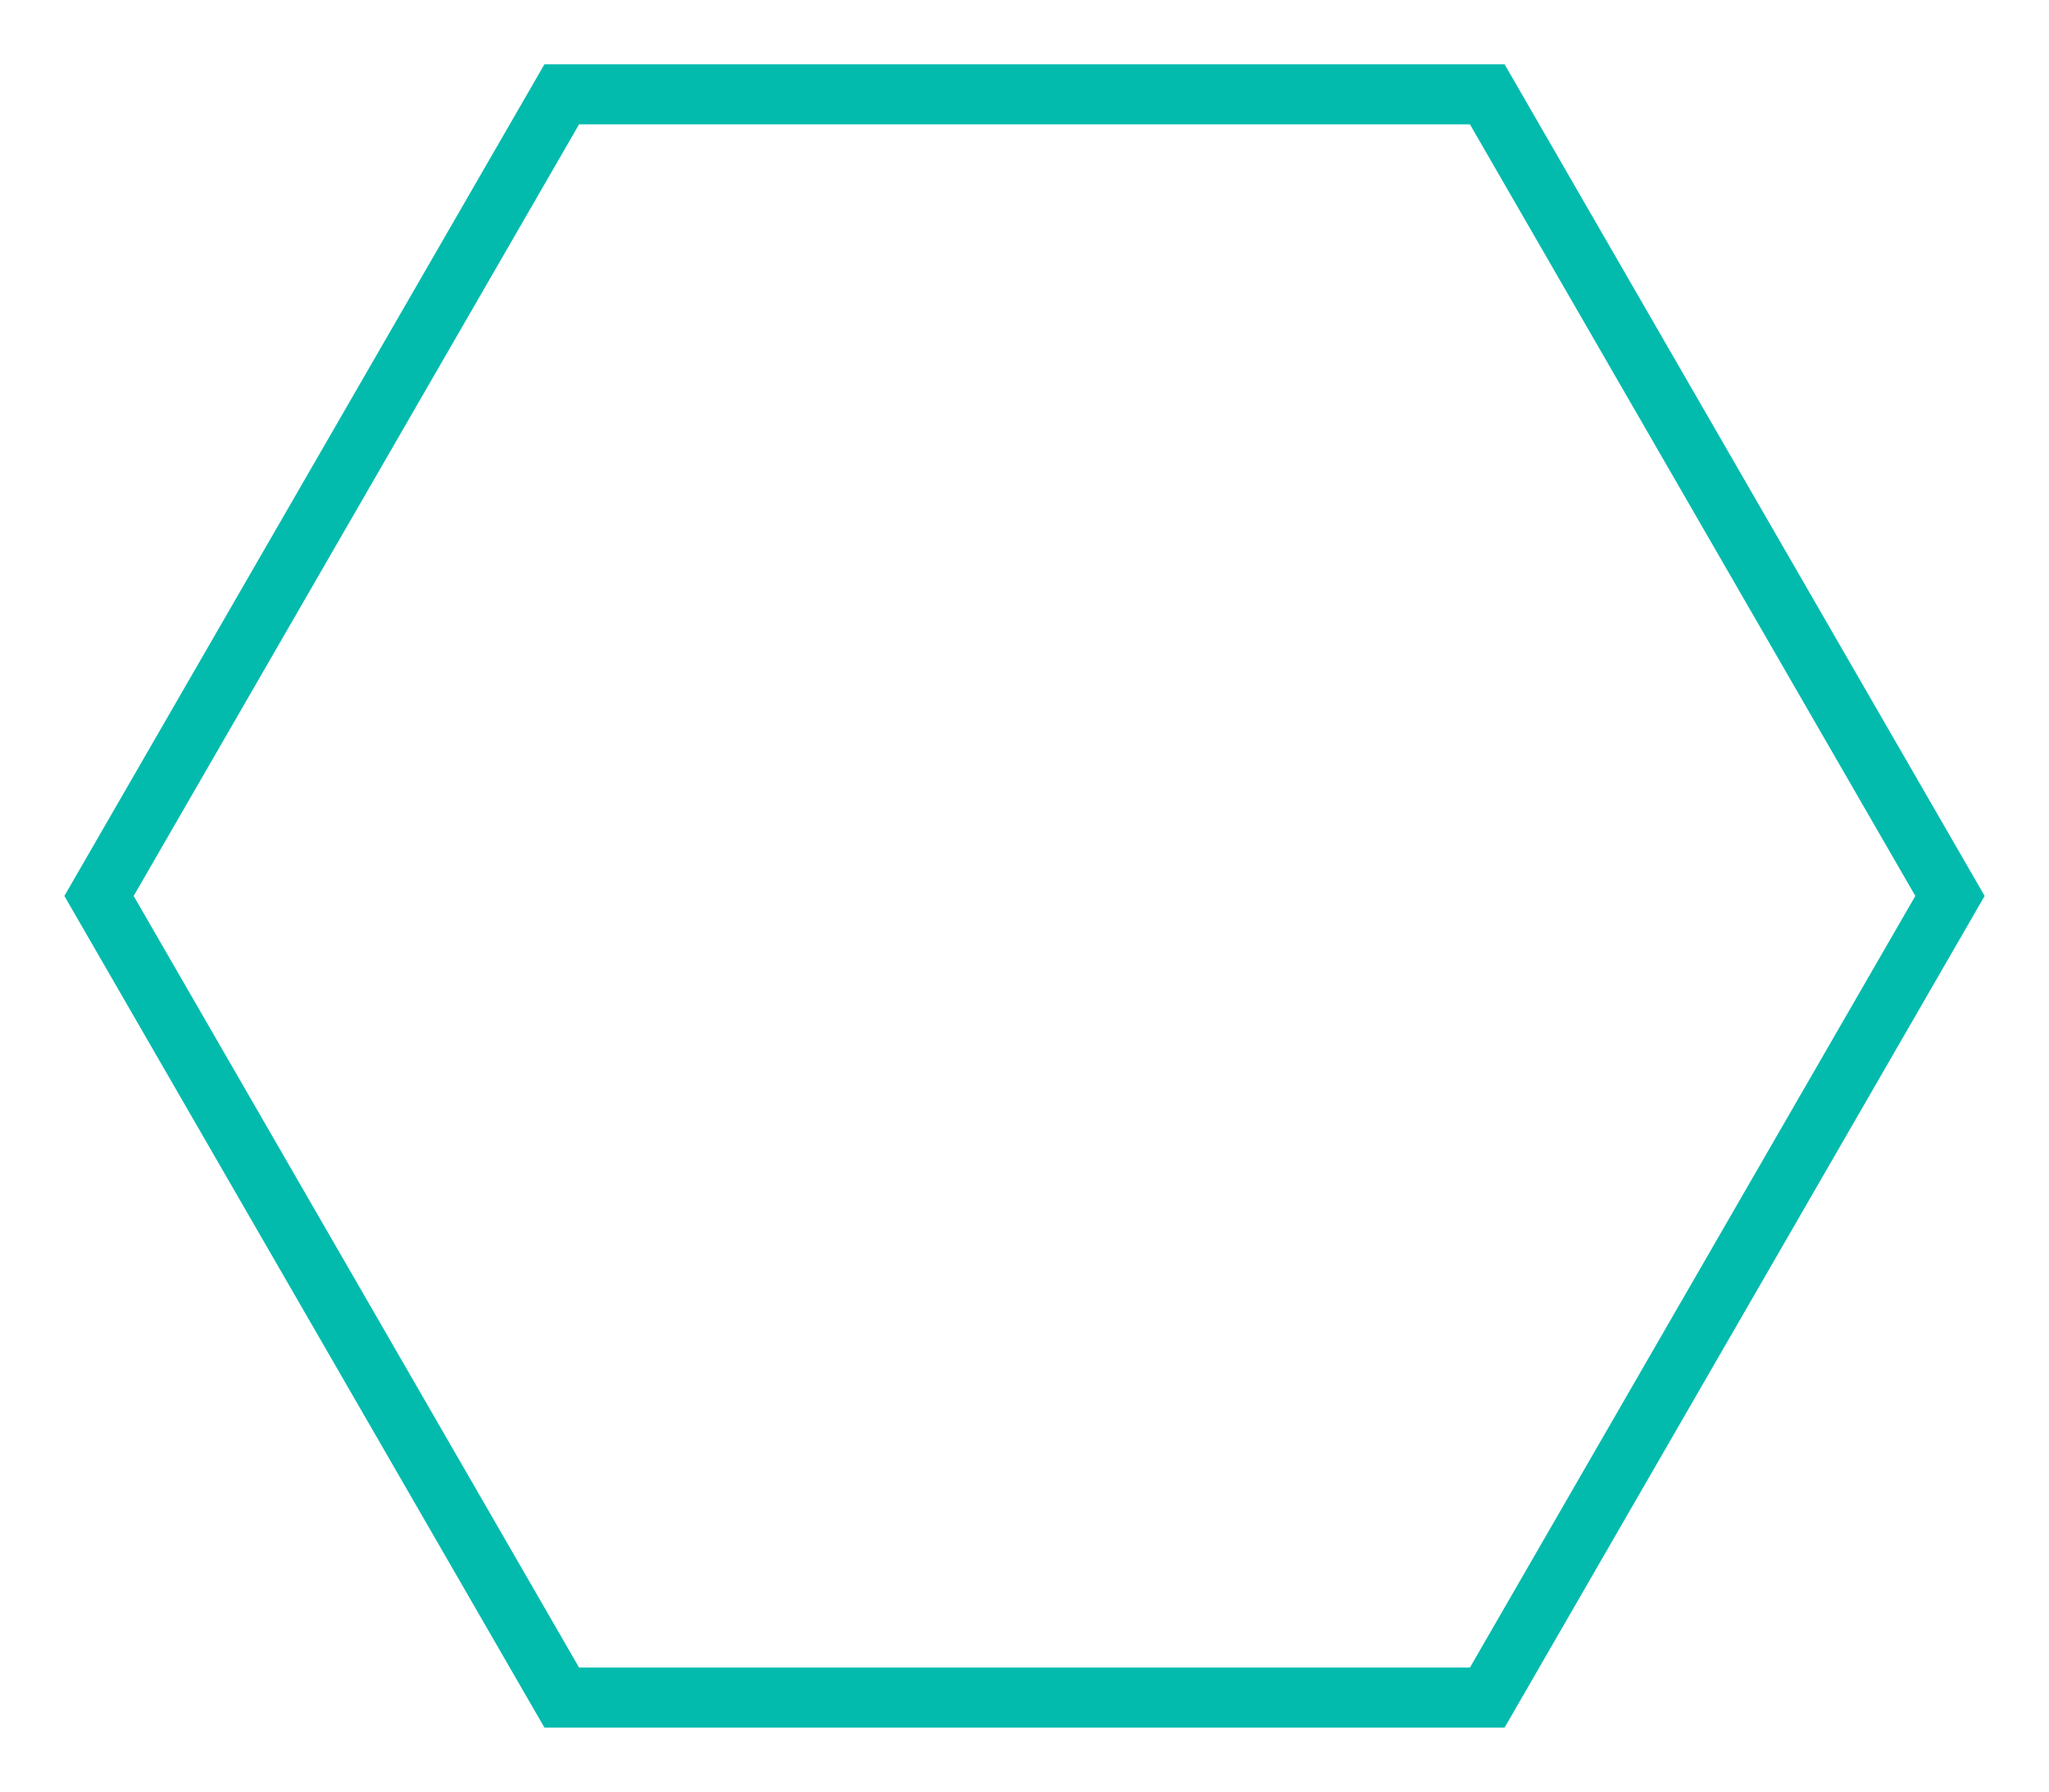<svg width="191" height="167" viewBox="0 0 191 167" fill="none" xmlns="http://www.w3.org/2000/svg">
<g filter="url(#filter0_f_13734_60100)">
<path d="M52.365 158.212L9.23 83.5L52.365 8.788L138.635 8.788L181.77 83.5L138.635 158.212L52.365 158.212Z" stroke="#03BBAD" stroke-width="5.594"/>
</g>
<defs>
<filter id="filter0_f_13734_60100" x="0" y="-0.009" width="191" height="167.019" filterUnits="userSpaceOnUse" color-interpolation-filters="sRGB">
<feFlood flood-opacity="0" result="BackgroundImageFix"/>
<feBlend mode="normal" in="SourceGraphic" in2="BackgroundImageFix" result="shape"/>
<feGaussianBlur stdDeviation="3" result="effect1_foregroundBlur_13734_60100"/>
</filter>
</defs>
</svg>
